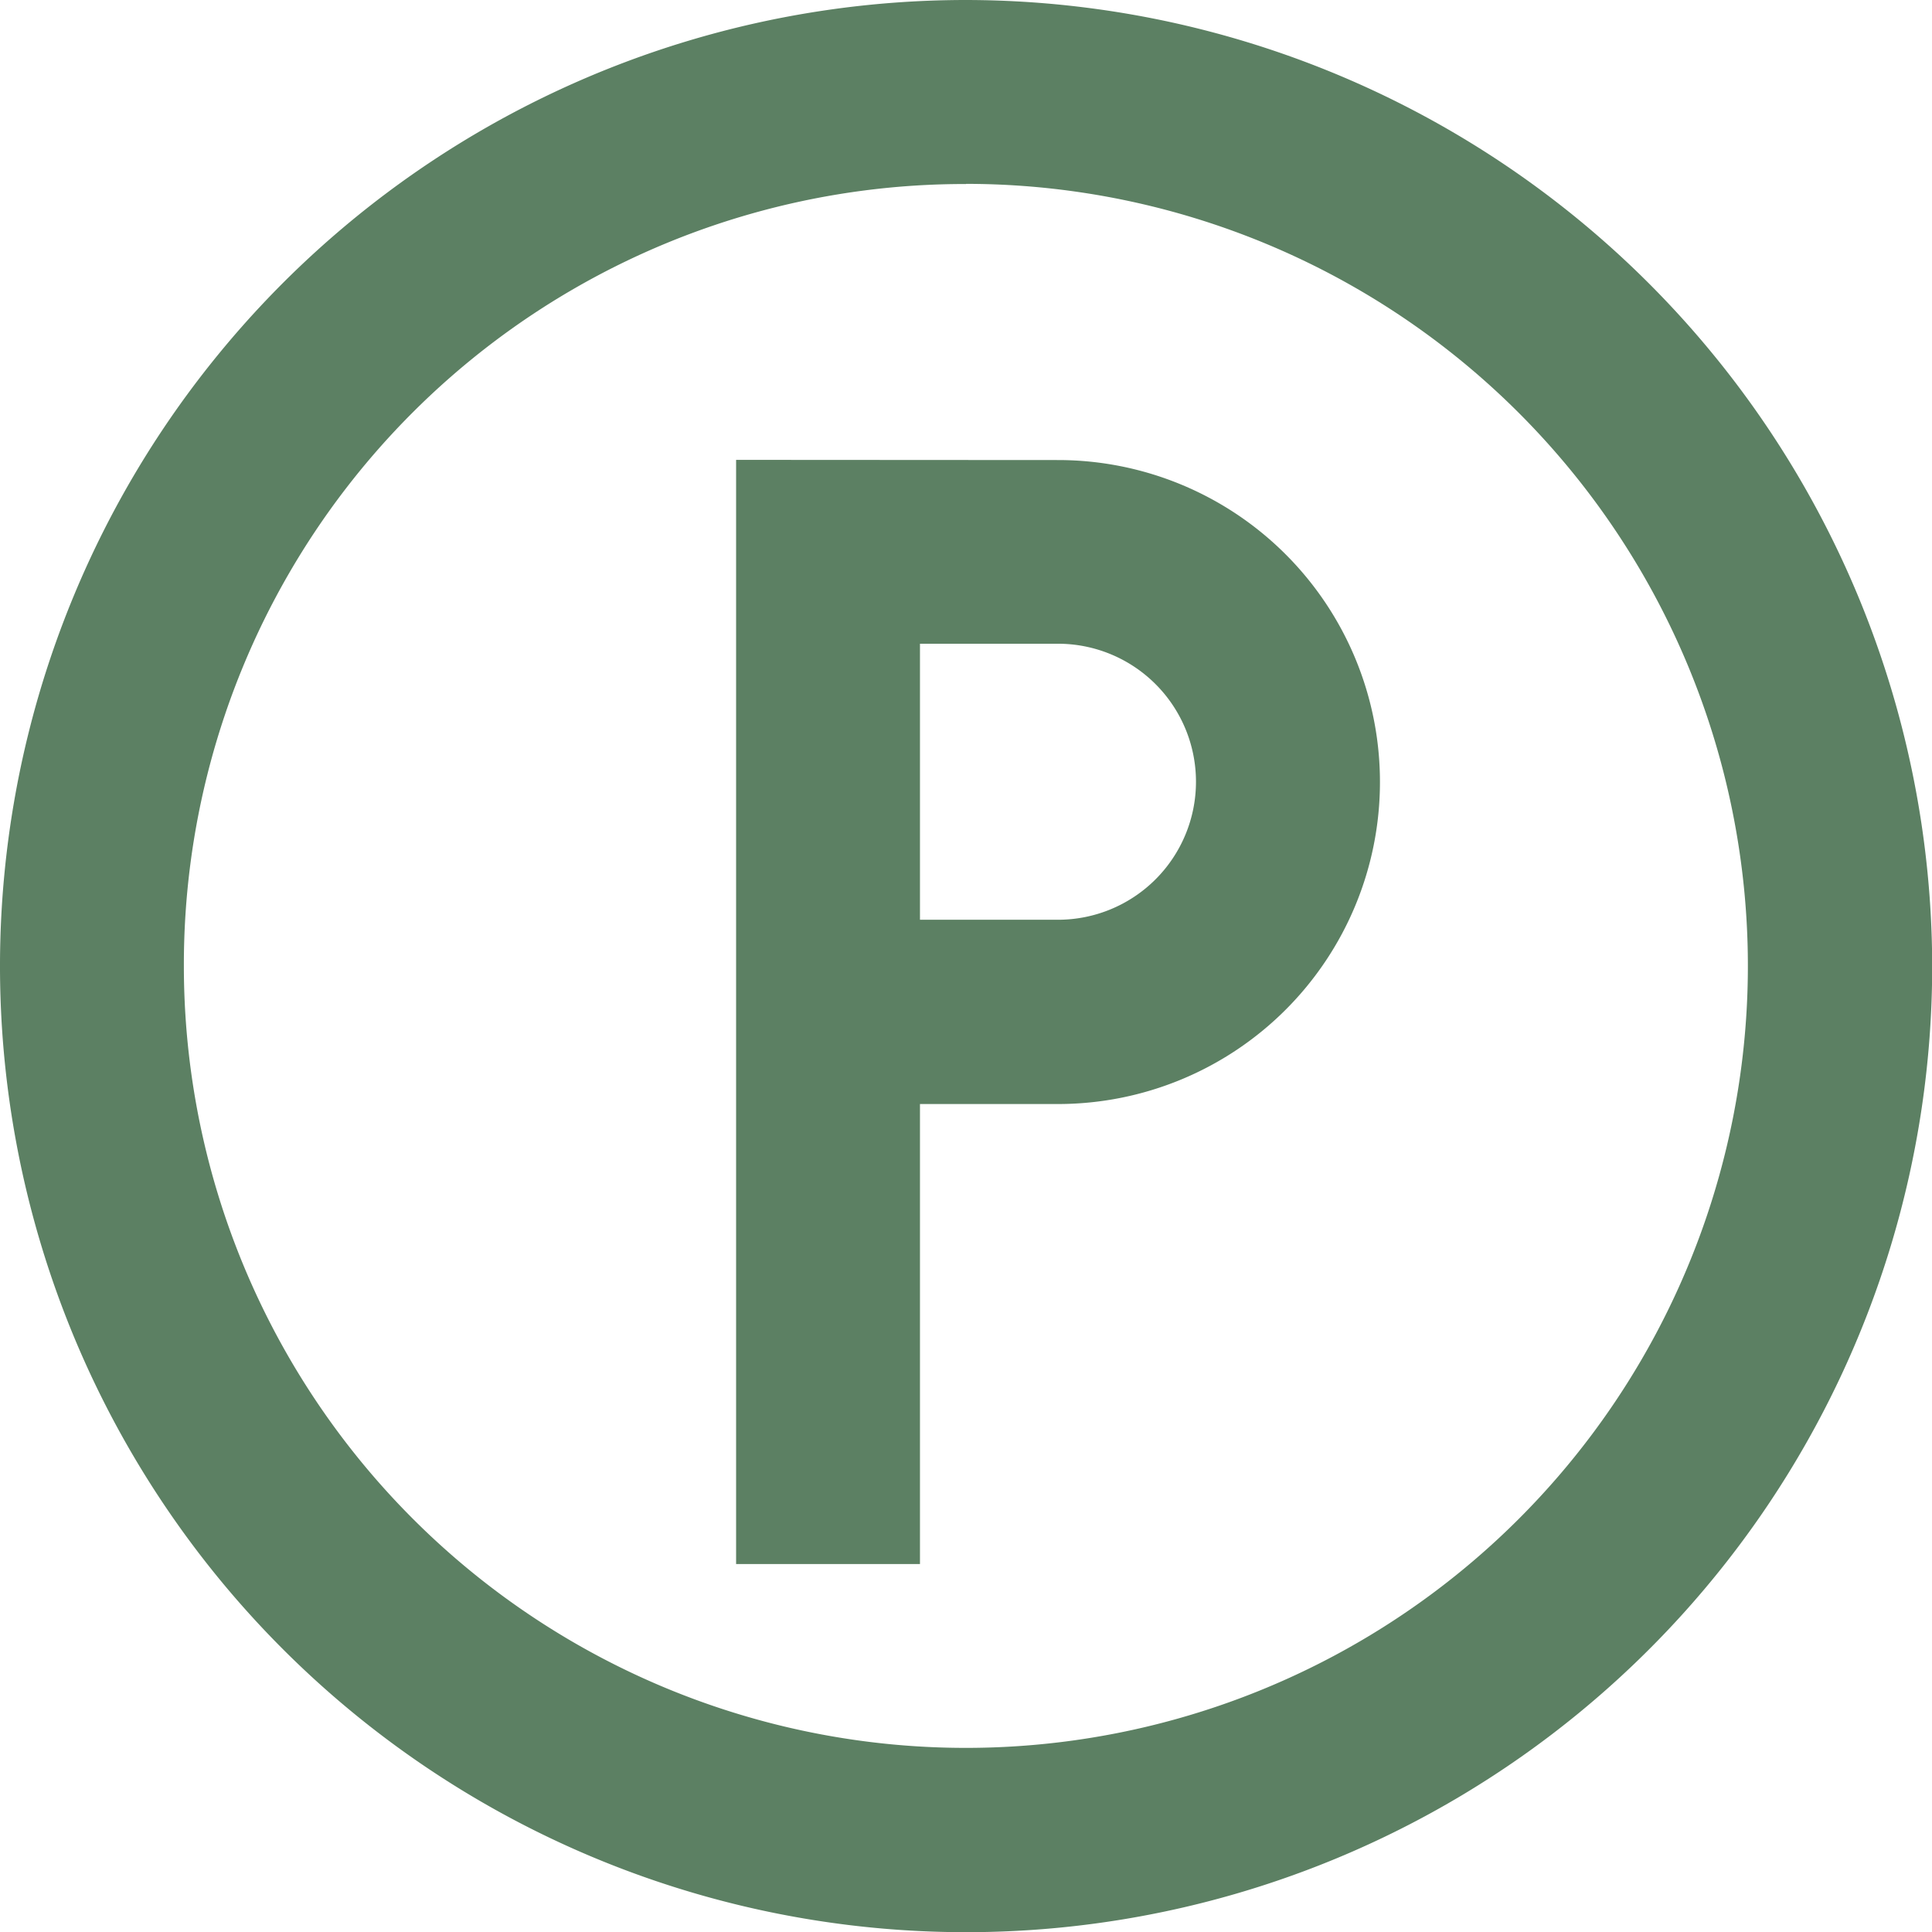 <svg xmlns="http://www.w3.org/2000/svg" width="61.994" height="61.994" viewBox="0 0 61.994 61.994">
  <g id="noun-parking-1378758" transform="translate(-371.171 -363.84)">
    <path id="Path_12669" data-name="Path 12669" d="M145.8,44.8a31,31,0,1,0,31,31,31.042,31.042,0,0,0-31-31Zm0,5.9A25.093,25.093,0,1,1,120.7,75.8,25.048,25.048,0,0,1,145.8,50.705Zm-7.38,8.856V94.987h5.9V80.226h4.428a10.332,10.332,0,0,0,0-20.664Zm5.9,5.9h4.428a4.428,4.428,0,0,1,0,8.857h-4.428Z" transform="translate(256.371 319.04)" fill="#5c8063"/>
  </g>
</svg>
